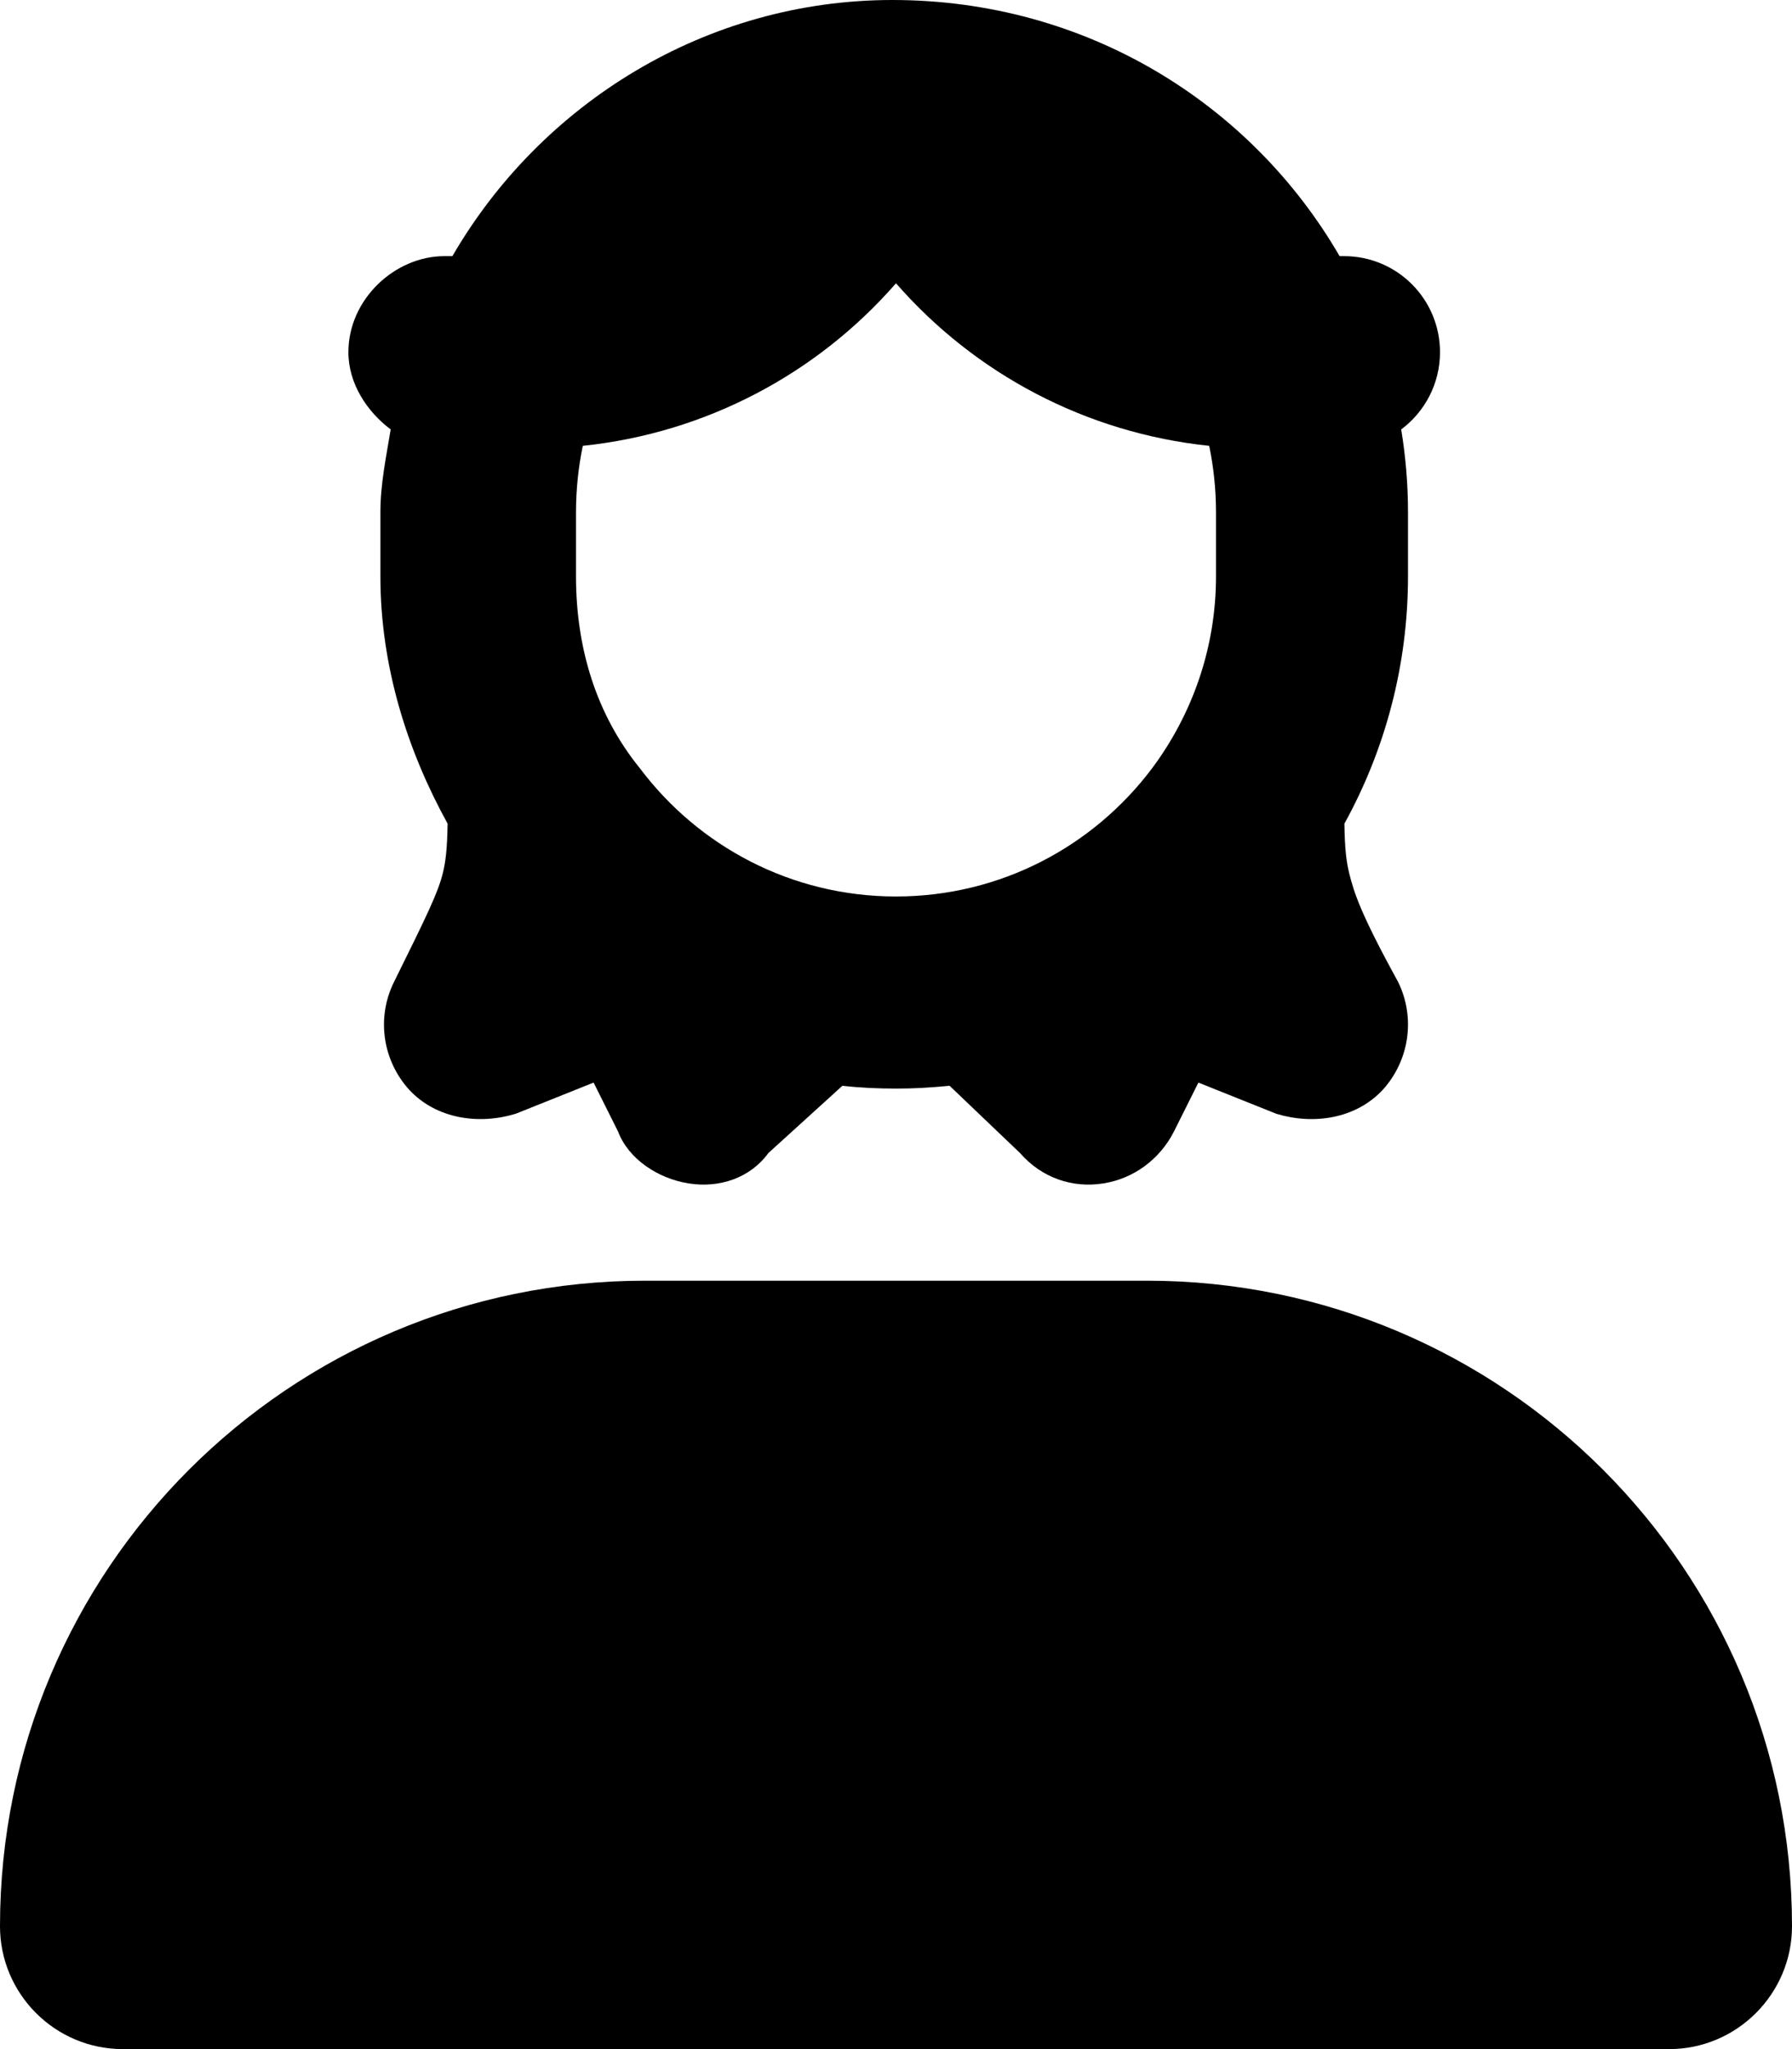 <svg xmlns="http://www.w3.org/2000/svg" viewBox="0 0 448 512"><!--! Font Awesome Pro 6.1.1 by @fontawesome - https://fontawesome.com License - https://fontawesome.com/license (Commercial License) Copyright 2022 Fonticons, Inc. --><path d="M237.4 271.3C232.1 271.8 228.5 272 224 272C219.5 272 215 271.8 210.6 271.3L192.1 288.1C187.5 294.4 179.8 296.9 172.2 295.7C164.5 294.5 157.1 289.6 154.5 282.7L148.4 270.5L128.9 278.3C119.7 281.1 109.1 279.6 102.3 272.3C95.59 264.9 94.08 254.2 98.53 245.3C107 228.2 109.5 223 110.7 218.2C111.4 215.3 111.8 212.3 111.9 205.8C101.8 187.5 95.1 166.4 95.1 144V128C95.1 120.9 96.57 114 97.67 107.3C91.8 102.9 87.1 95.88 87.1 88C87.1 74.75 98.74 64 111.1 64H113.1C135.3 25.74 176.6 0 223.1 0C271.4 0 312.7 25.74 334.9 64H336C349.3 64 360 74.75 360 88C360 95.88 356.2 102.9 350.3 107.3C351.4 114 352 120.9 352 128V144C352 166.4 346.2 187.5 336.1 205.8C336.2 212.3 336.6 215.3 337.3 218.2C338.5 223 340.1 228.2 349.5 245.3C353.9 254.2 352.4 264.9 345.7 272.3C338.9 279.6 328.3 281.1 319.1 278.3L299.6 270.5L293.5 282.7C290 289.6 283.5 294.5 275.8 295.7C268.2 296.9 260.5 294.4 255 288.1L237.4 271.3zM302.3 111.4C271.6 108.2 243.8 93.47 224 70.78C204.2 93.47 176.4 108.2 145.7 111.4C144.6 116.7 144 122.3 144 128V144C144 162 149.1 178.6 160 192C174.6 211.4 197.8 224 224 224C250.2 224 273.4 211.4 288 192C298 178.6 304 162 304 144V128C304 122.3 303.4 116.7 302.3 111.4zM286.7 320C375.8 320 448 392.2 448 481.3C448 498.2 434.2 512 417.3 512H30.72C13.75 512 0 498.2 0 481.3C0 392.2 72.21 320 161.3 320H286.7z"/></svg>
